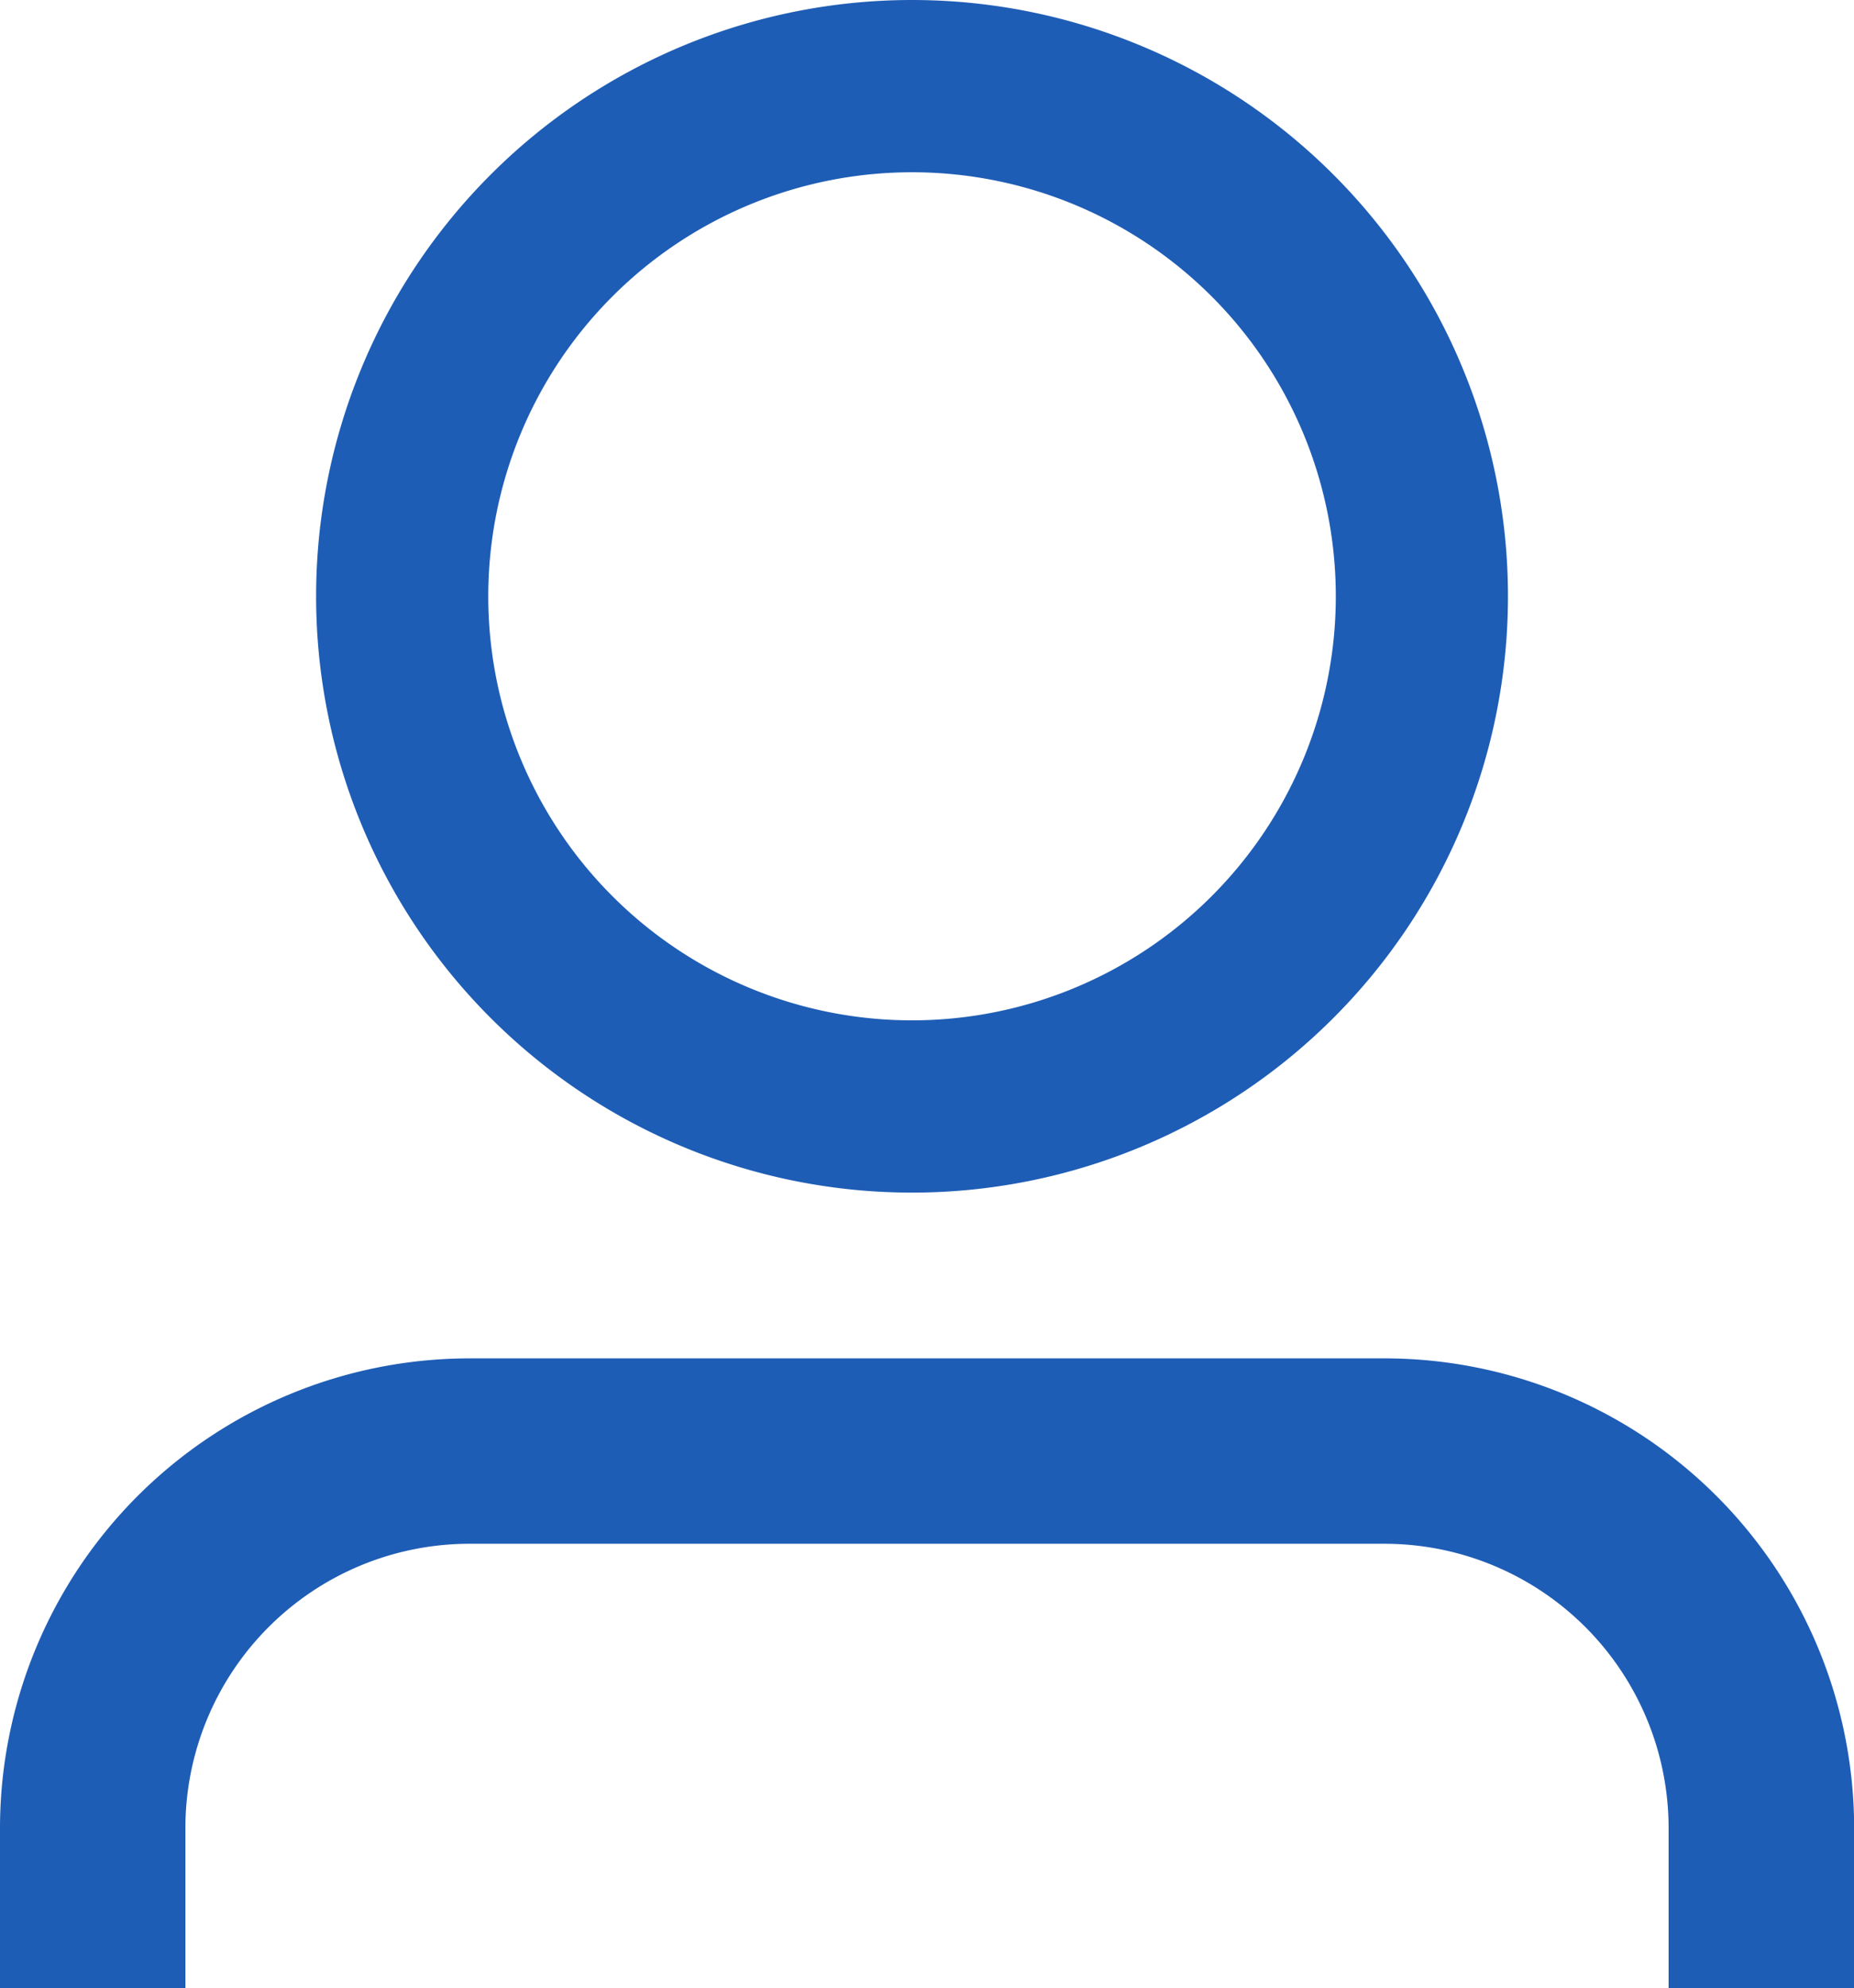 <svg id="my_account" data-name="my account" xmlns="http://www.w3.org/2000/svg" width="14" height="15.003" viewBox="0 0 14 15.003">
  <path id="Path_22247" data-name="Path 22247" d="M17.616,799.735h-1.4v-1.21a2.146,2.146,0,0,0-2.144-2.143H7.16a2.146,2.146,0,0,0-2.144,2.143v1.21h-1.4v-1.21a3.547,3.547,0,0,1,3.544-3.542h6.913a3.547,3.547,0,0,1,3.544,3.542Z" transform="translate(-3.616 -784.732)" fill="#1E5DB5"/>
  <path id="Path_30132" data-name="Path 30132" d="M4.5,1.3A3.2,3.2,0,1,0,7.7,4.5,3.2,3.2,0,0,0,4.5,1.3M4.5,0A4.5,4.5,0,1,1,0,4.5,4.5,4.5,0,0,1,4.5,0Z" transform="translate(2.387)" fill="#1E5DB5"/>
</svg>
